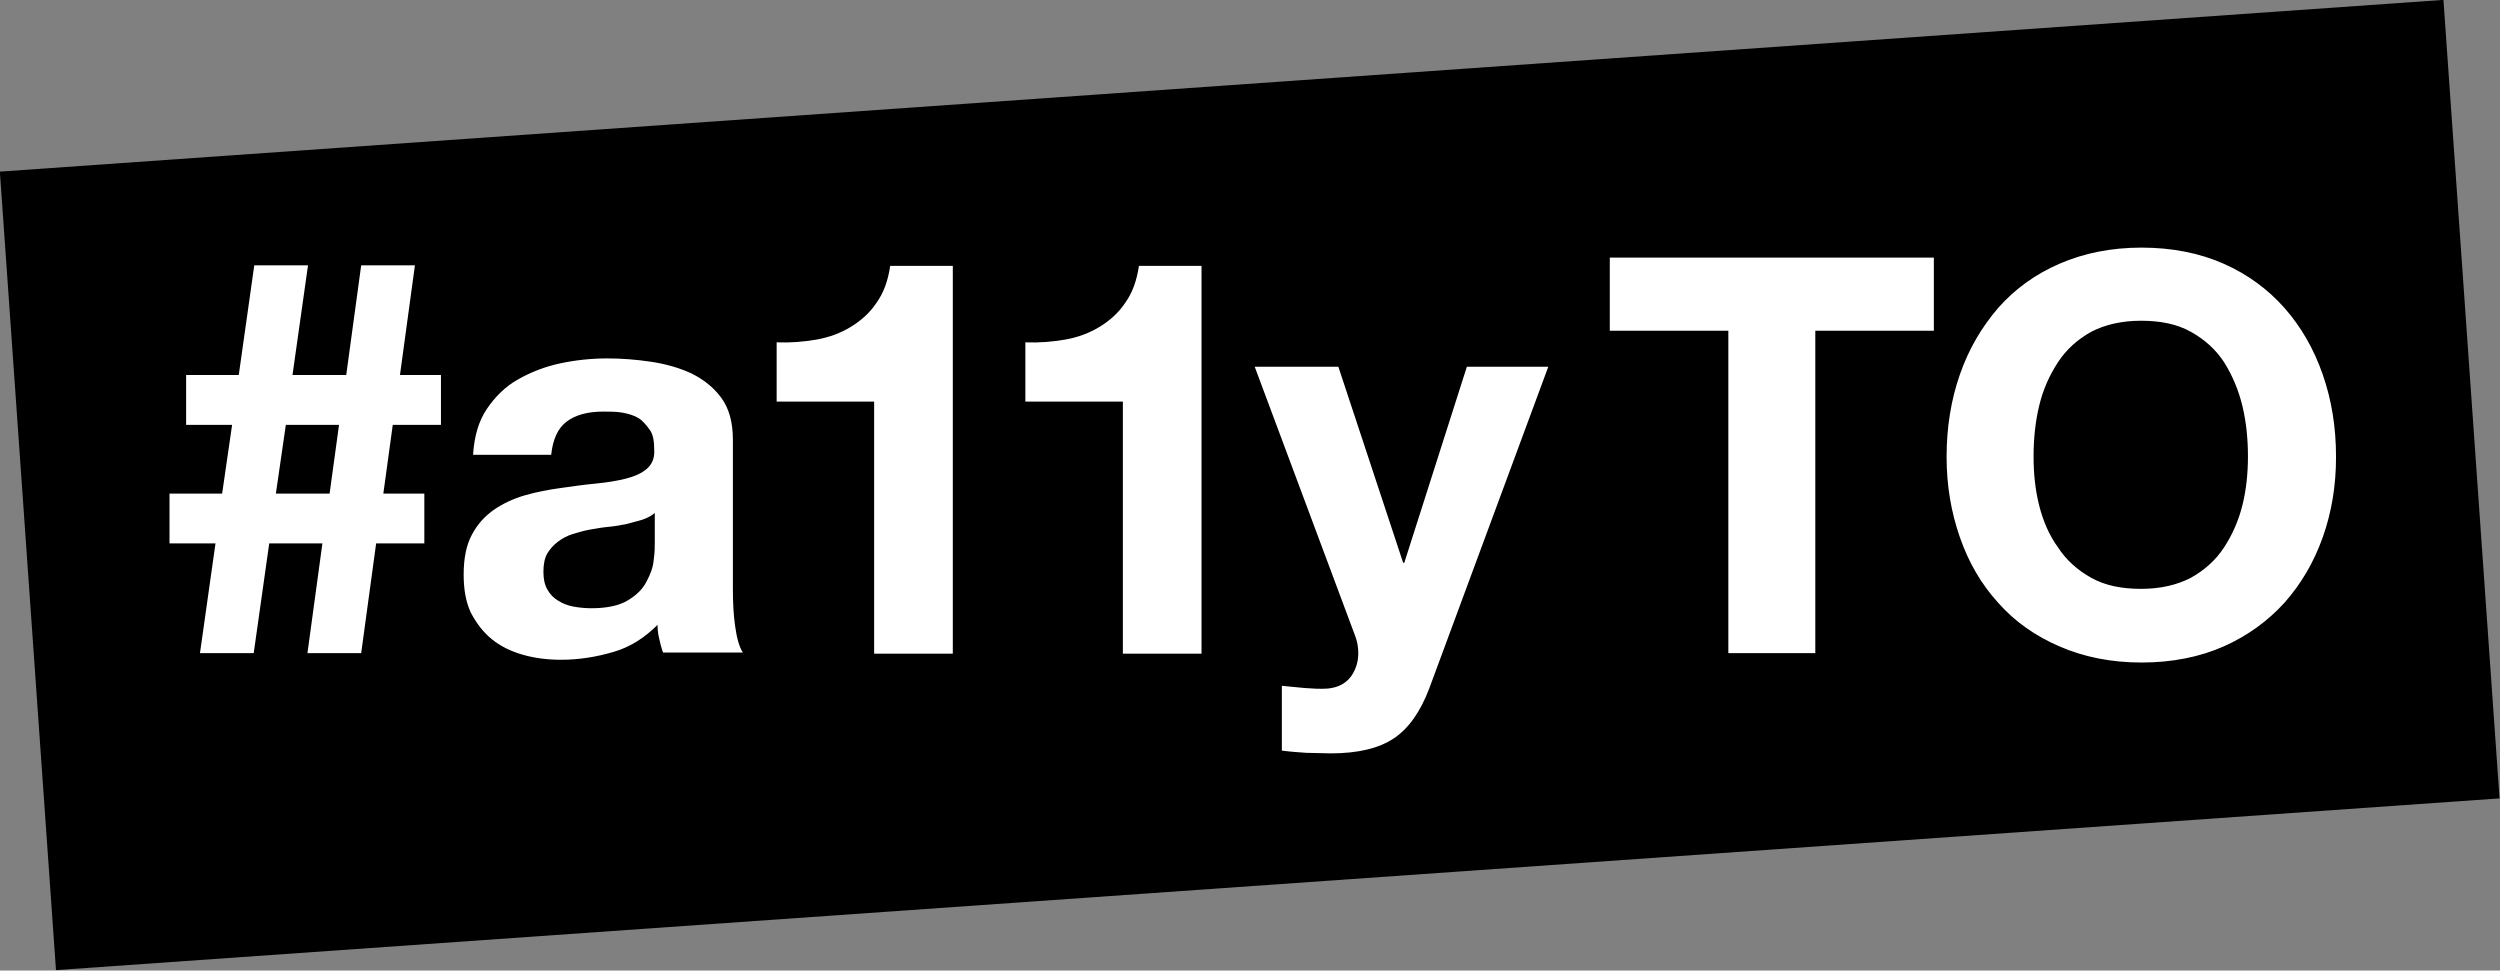 <svg id="hashtag_a11yto_logo" class="branding-logo" xmlns="http://www.w3.org/2000/svg" viewBox="0 0 451.3 175.2" xml:space="preserve" aria-labelledby="logo" role="img">
  <rect x="0" y="0" width="451.3" height="175.2" fill="#808080" stroke="none"/>
  <title id="logo">#a11yto logo</title>
  <path id="askew_rectangle" transform="rotate(-4.02 225.636 87.583) scale(1)" d="M4.5 15.3h442.2v144.5H4.5z"></path>
  <g id="hashtag_a11yto">
    <path style="fill:#fff" d="M30.6 98.1v-9h9.5l1.8-12.4h-8.3v-9h9.5l2.8-19.8h9.7l-2.8 19.8h9.7l2.7-19.8h9.7l-2.7 19.8h7.4v9h-8.7l-1.7 12.4h7.4v9h-8.7l-2.7 19.8h-9.7l2.7-19.8h-9.6l-2.8 19.8h-9.7l2.8-19.8h-8.3zm19.2-9h9.7l1.7-12.4h-9.6l-1.8 12.4zM85.4 82.1c.2-3.3 1-6.1 2.5-8.3 1.5-2.2 3.3-4 5.6-5.3 2.3-1.3 4.8-2.3 7.6-2.9 2.8-.6 5.7-.9 8.5-.9 2.6 0 5.2.2 7.9.6 2.7.4 5.1 1.1 7.3 2.1 2.2 1.1 4 2.5 5.4 4.4 1.4 1.9 2.1 4.4 2.1 7.6v26.9c0 2.3.1 4.6.4 6.7.3 2.1.7 3.7 1.4 4.8h-14.4c-.3-.8-.5-1.6-.7-2.5-.2-.8-.3-1.7-.3-2.5-2.3 2.3-4.9 4-8 4.9-3.1.9-6.2 1.4-9.4 1.4-2.5 0-4.8-.3-6.9-.9-2.1-.6-4-1.5-5.6-2.8-1.6-1.3-2.8-2.9-3.8-4.8-.9-1.9-1.3-4.2-1.3-6.9 0-2.9.5-5.4 1.5-7.2 1-1.9 2.4-3.4 4-4.5s3.5-2 5.6-2.6c2.1-.6 4.2-1 6.4-1.3 2.1-.3 4.2-.6 6.3-.8 2.1-.2 3.9-.5 5.5-.9s2.9-1 3.8-1.8c.9-.8 1.4-1.9 1.3-3.4 0-1.5-.2-2.8-.8-3.6s-1.2-1.6-2-2.1-1.8-.8-2.9-1c-1.1-.2-2.3-.2-3.5-.2-2.8 0-5 .6-6.6 1.8-1.6 1.2-2.5 3.2-2.8 6H85.4zm32.8 10.5c-.6.5-1.3.9-2.2 1.2-.9.3-1.9.5-2.9.8-1 .2-2.1.4-3.2.5-1.1.1-2.3.3-3.4.5s-2.1.5-3.1.8c-1 .3-1.9.8-2.7 1.4-.8.6-1.4 1.3-1.9 2.1-.5.9-.7 2-.7 3.3 0 1.3.2 2.3.7 3.2.5.9 1.1 1.5 1.9 2s1.7.9 2.8 1.1c1.1.2 2.2.3 3.3.3 2.8 0 5-.5 6.5-1.4 1.5-.9 2.7-2 3.4-3.4.7-1.3 1.2-2.6 1.3-3.9.2-1.3.2-2.4.2-3.2v-5.3zM157.8 117.9V72.5h-17.6V61.8c2.5.1 4.9-.1 7.2-.5s4.4-1.2 6.2-2.3c1.8-1.1 3.4-2.5 4.6-4.3 1.3-1.8 2.1-4 2.5-6.7H172v70h-14.2zM202.7 117.9V72.5h-17.6V61.8c2.5.1 4.9-.1 7.2-.5s4.4-1.2 6.2-2.3c1.8-1.1 3.4-2.5 4.6-4.3 1.3-1.8 2.1-4 2.5-6.7h11.3v70h-14.2zM251.6 133.3c-2.7 1.8-6.5 2.7-11.4 2.7-1.5 0-2.9-.1-4.4-.1-1.4-.1-2.9-.2-4.4-.4v-11.7c1.3.1 2.7.3 4.1.4 1.4.1 2.8.2 4.2.1 1.9-.2 3.2-.9 4.2-2.2.9-1.3 1.3-2.7 1.3-4.2 0-1.1-.2-2.2-.6-3.2l-18.1-48.5h15.1l11.7 35.4h.2l11.3-35.4h14.7L258 124.3c-1.6 4.2-3.7 7.2-6.4 9zM290.6 59.7V46.5h58.5v13.2h-21.4v58.2H312V59.7h-21.4zM353.8 67.6c1.6-4.6 3.9-8.5 6.9-12 3-3.4 6.7-6.1 11.1-8 4.4-1.9 9.3-2.9 14.8-2.9s10.5 1 14.8 2.9c4.3 1.9 8 4.6 11 8 3 3.4 5.3 7.4 6.9 12 1.6 4.6 2.4 9.5 2.4 14.9 0 5.2-.8 10-2.4 14.5s-3.9 8.4-6.9 11.8c-3 3.3-6.7 6-11 7.9s-9.3 2.9-14.8 2.9-10.4-1-14.8-2.9-8.1-4.5-11.1-7.9c-3-3.3-5.3-7.2-6.9-11.8s-2.4-9.4-2.4-14.5c0-5.4.8-10.3 2.4-14.9zm14.3 23.6c.7 2.8 1.8 5.4 3.4 7.6 1.5 2.3 3.5 4.1 6 5.5 2.5 1.4 5.5 2 9 2s6.5-.7 9-2c2.5-1.4 4.5-3.2 6-5.5s2.6-4.8 3.3-7.6c.7-2.8 1-5.8 1-8.8 0-3.1-.3-6.2-1-9.1-.7-2.9-1.8-5.5-3.3-7.9-1.5-2.3-3.5-4.1-6-5.5-2.5-1.4-5.5-2-9-2s-6.5.7-9 2c-2.5 1.4-4.5 3.2-6 5.5s-2.7 4.9-3.4 7.9c-.7 2.9-1 6-1 9.1 0 3.1.3 6 1 8.8z"></path>
  </g>
</svg>